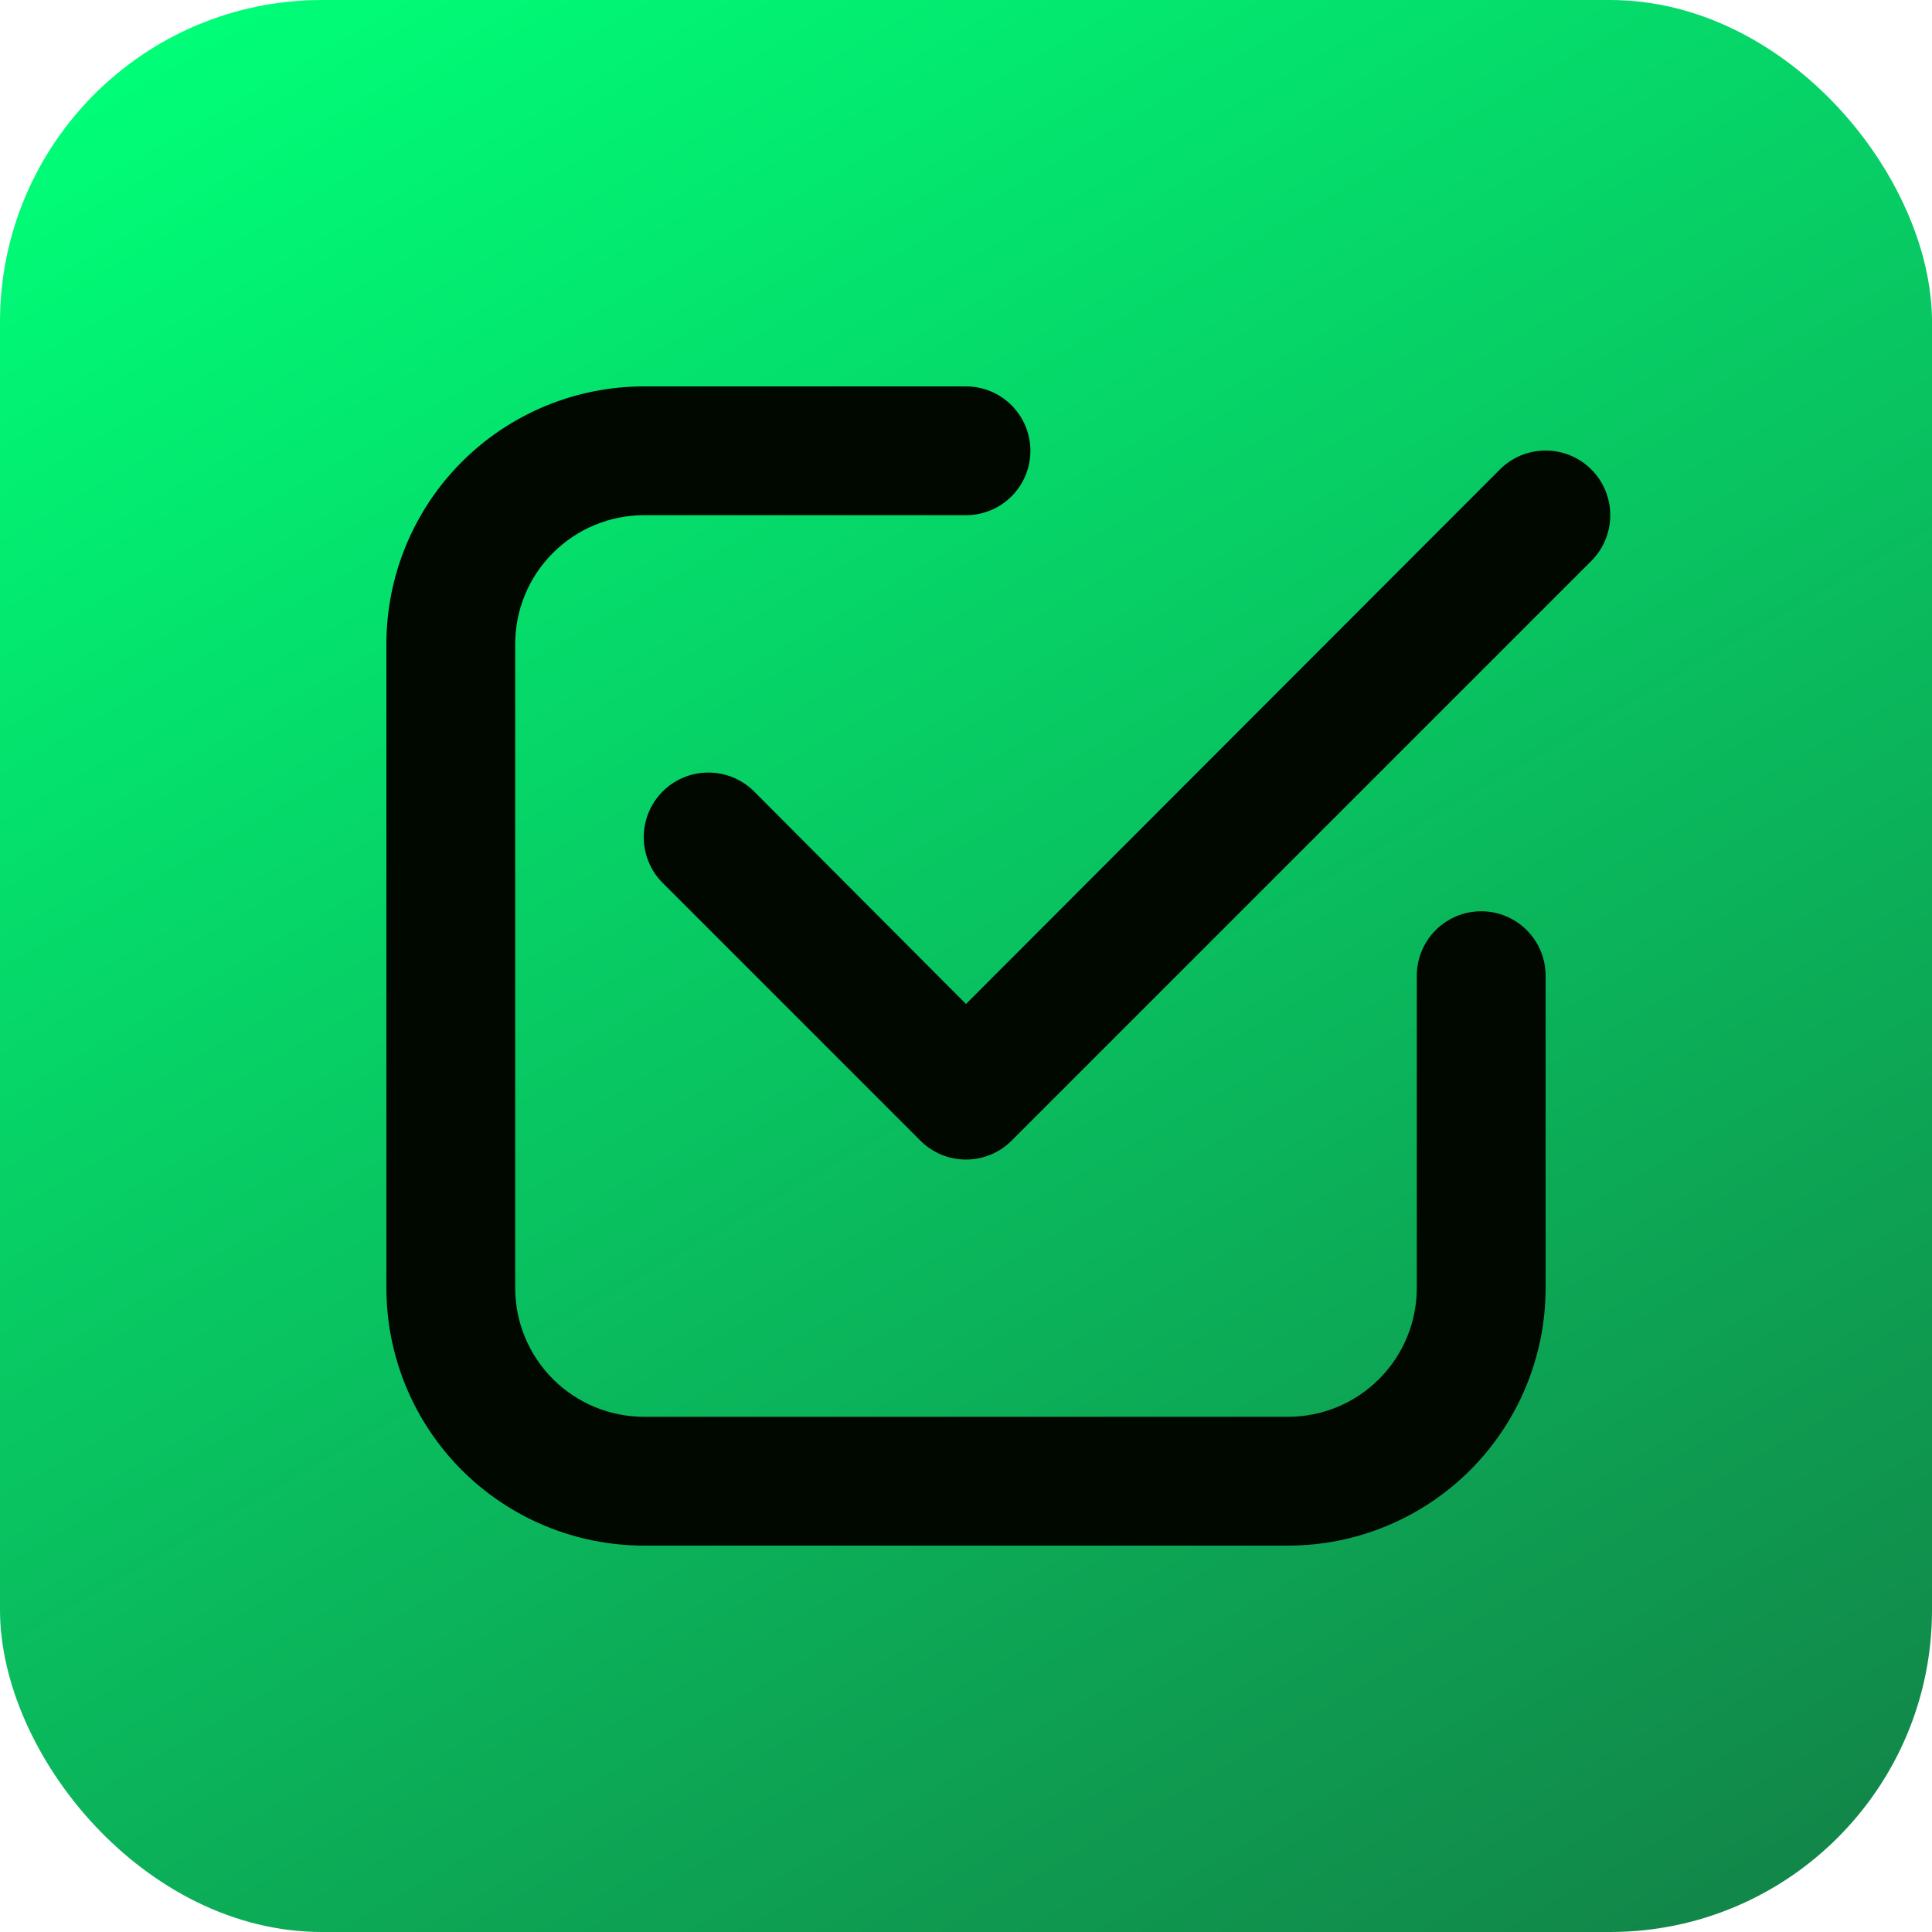 <svg xmlns="http://www.w3.org/2000/svg" width="60" height="60" viewBox="0 0 60 60" fill="none"><rect width="60" height="60" rx="10" fill="url(#paint0_linear_62_240)"></rect><path d="M20 48H40C42.122 48 44.157 47.157 45.657 45.657C47.157 44.157 48 42.122 48 40V30.3C48 29.77 47.789 29.261 47.414 28.886C47.039 28.511 46.53 28.3 46 28.3C45.47 28.3 44.961 28.511 44.586 28.886C44.211 29.261 44 29.77 44 30.3V40C44 41.061 43.579 42.078 42.828 42.828C42.078 43.579 41.061 44 40 44H20C18.939 44 17.922 43.579 17.172 42.828C16.421 42.078 16 41.061 16 40V20C16 18.939 16.421 17.922 17.172 17.172C17.922 16.421 18.939 16 20 16H30C30.53 16 31.039 15.789 31.414 15.414C31.789 15.039 32 14.53 32 14C32 13.47 31.789 12.961 31.414 12.586C31.039 12.211 30.53 12 30 12H20C17.878 12 15.843 12.843 14.343 14.343C12.843 15.843 12 17.878 12 20V40C12 42.122 12.843 44.157 14.343 45.657C15.843 47.157 17.878 48 20 48Z" fill="#010800"></path><path d="M46.58 14.58L30 31.18L23.42 24.58C23.043 24.203 22.532 23.992 22 23.992C21.467 23.992 20.956 24.203 20.58 24.58C20.203 24.956 19.992 25.467 19.992 26C19.992 26.264 20.044 26.525 20.145 26.768C20.245 27.012 20.393 27.233 20.58 27.42L28.58 35.42C28.766 35.607 28.987 35.756 29.231 35.858C29.474 35.959 29.736 36.011 30 36.011C30.264 36.011 30.525 35.959 30.769 35.858C31.013 35.756 31.234 35.607 31.42 35.42L49.42 17.42C49.797 17.043 50.008 16.532 50.008 16C50.008 15.467 49.797 14.957 49.42 14.58C49.043 14.203 48.532 13.992 48 13.992C47.467 13.992 46.956 14.203 46.58 14.58Z" fill="#010800"></path><defs><linearGradient id="paint0_linear_62_240" x1="14.5" y1="-5" x2="56" y2="66.5" gradientUnits="userSpaceOnUse"><stop stop-color="#00FF78"></stop><stop offset="1" stop-color="#137B44"></stop></linearGradient></defs></svg>